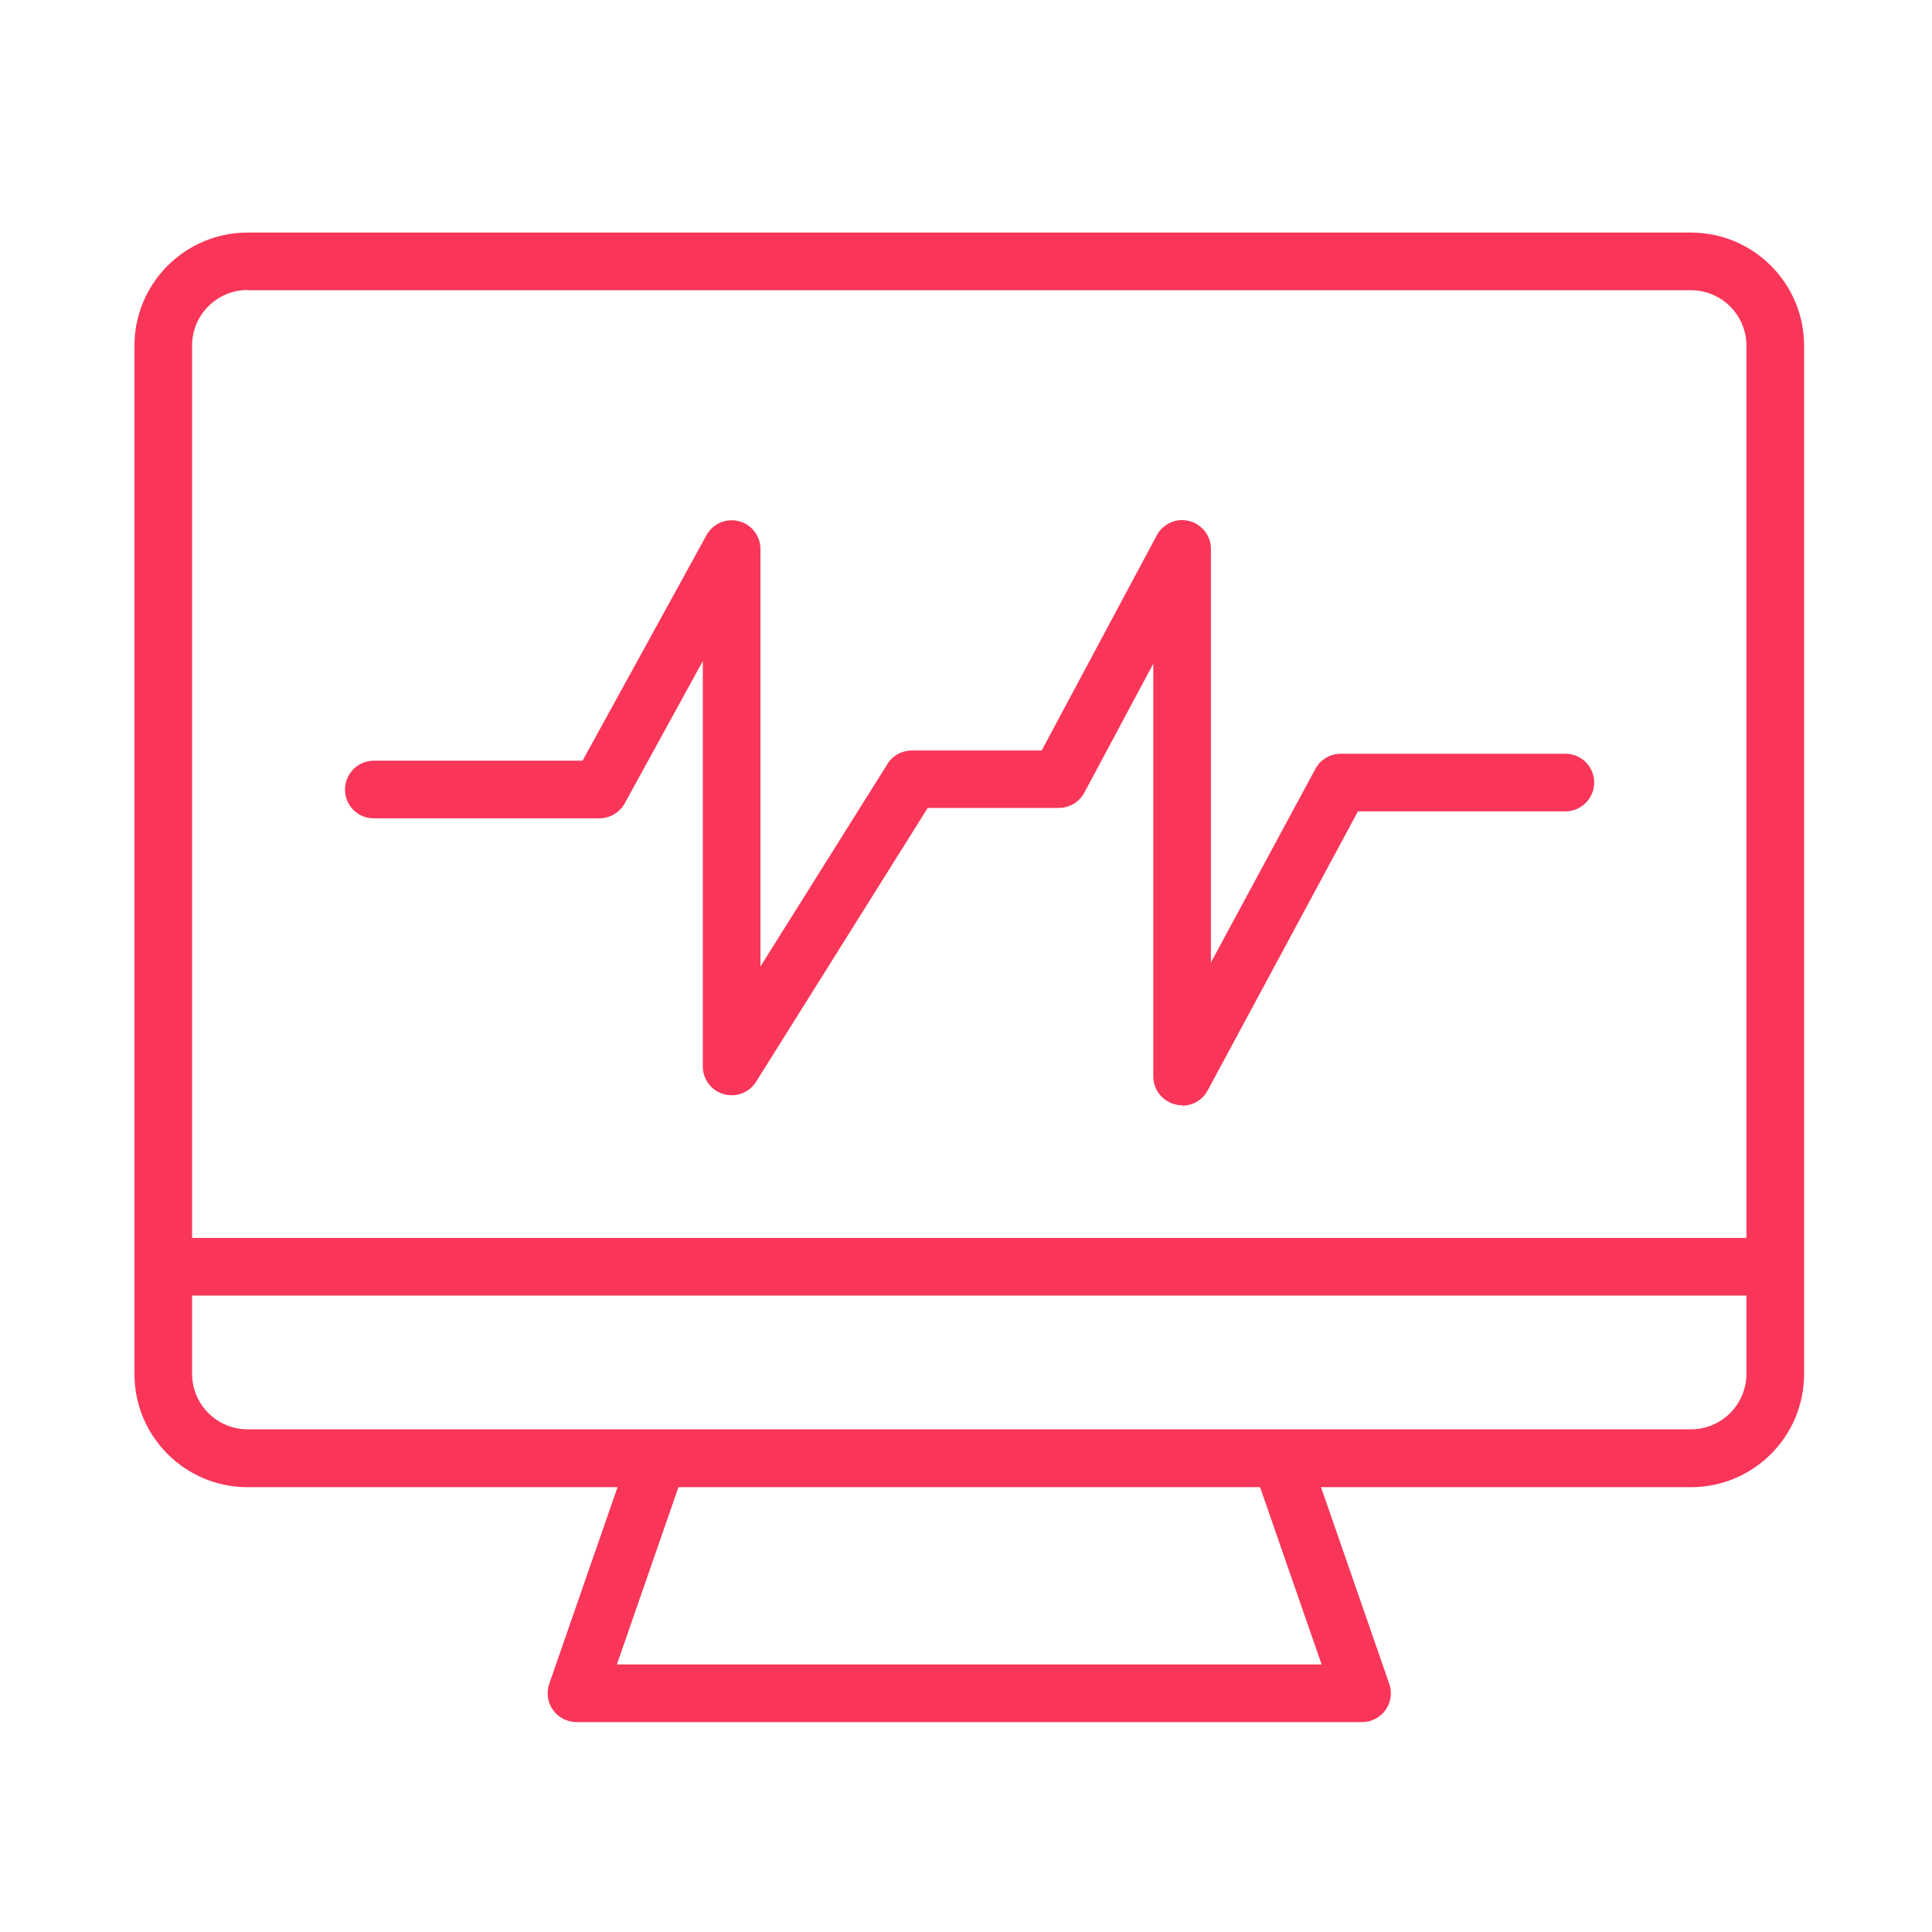 <svg width="81" height="81" viewBox="0 0 81 81" fill="none" xmlns="http://www.w3.org/2000/svg">
<path fill-rule="evenodd" clip-rule="evenodd" d="M55.384 62.351H70.895C73.512 62.351 75.637 60.227 75.637 57.609V14.493C75.637 11.876 73.512 9.751 70.895 9.751H10.379C7.762 9.751 5.637 11.876 5.637 14.493V57.609C5.637 60.227 7.762 62.351 10.379 62.351H25.89L23.027 70.595C22.9 70.96 22.954 71.37 23.182 71.689C23.41 72.009 23.775 72.2 24.167 72.2H57.106C57.498 72.2 57.863 72.009 58.091 71.689C58.319 71.37 58.374 70.96 58.246 70.595L55.384 62.351ZM28.444 62.351H52.829L55.41 69.784H25.863L28.444 62.351ZM8.053 14.484C8.053 13.207 9.093 12.159 10.379 12.159V12.168H70.895C72.171 12.168 73.22 13.207 73.22 14.493V51.901H8.053V14.484ZM73.22 57.6V54.317H8.053V57.6C8.053 58.886 9.102 59.925 10.379 59.925H70.895C72.18 59.925 73.22 58.877 73.22 57.6ZM49.264 46.301C49.355 46.329 49.455 46.338 49.556 46.338L49.565 46.356C50.002 46.356 50.422 46.119 50.632 45.718L56.933 34.017H65.633C66.299 34.017 66.837 33.47 66.837 32.805C66.837 32.139 66.299 31.601 65.633 31.601H56.213C55.766 31.601 55.355 31.847 55.146 32.239L50.768 40.355V23.011C50.768 22.463 50.395 21.98 49.856 21.843C49.318 21.706 48.762 21.953 48.498 22.445L43.673 31.464H38.229C37.819 31.464 37.427 31.674 37.208 32.029L31.882 40.52V23.02C31.882 22.472 31.517 21.989 30.979 21.852C30.441 21.715 29.885 21.953 29.621 22.436L24.423 31.893H15.668C15.002 31.893 14.464 32.44 14.464 33.106C14.464 33.771 15.002 34.309 15.668 34.309H25.134C25.572 34.309 25.982 34.063 26.192 33.68L29.466 27.716V44.715C29.466 45.252 29.821 45.727 30.341 45.873C30.861 46.019 31.417 45.809 31.7 45.353L38.895 33.872H44.394C44.841 33.872 45.251 33.625 45.461 33.233L48.352 27.826V45.134C48.352 45.681 48.726 46.164 49.264 46.301Z" fill="#F93659"/>
</svg>
